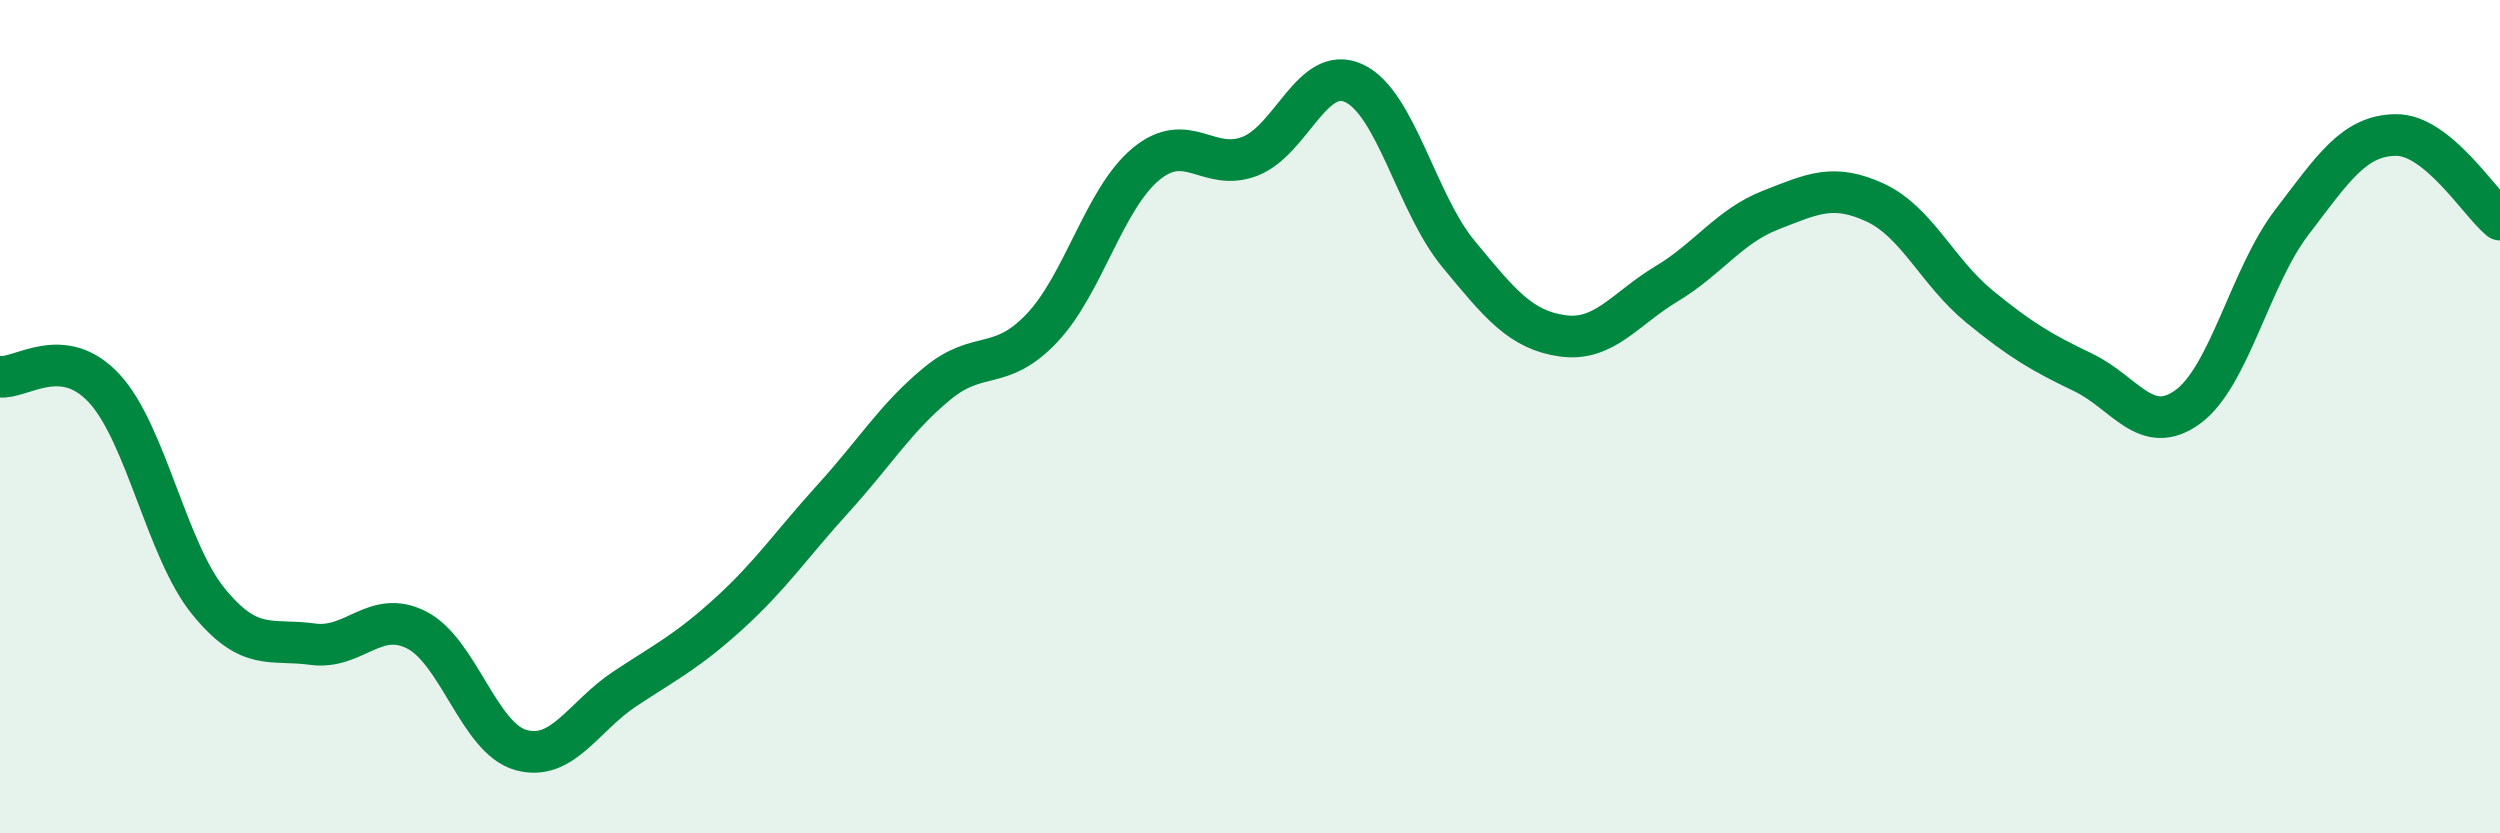 
    <svg width="60" height="20" viewBox="0 0 60 20" xmlns="http://www.w3.org/2000/svg">
      <path
        d="M 0,9.04 C 0.5,9.1 1.5,8.24 2.5,9.32 C 3.5,10.4 4,13.2 5,14.43 C 6,15.66 6.5,15.32 7.5,15.46 C 8.5,15.6 9,14.61 10,15.12 C 11,15.63 11.5,17.72 12.5,18 C 13.5,18.28 14,17.19 15,16.53 C 16,15.87 16.5,15.63 17.5,14.72 C 18.5,13.81 19,13.06 20,11.96 C 21,10.86 21.5,10.02 22.5,9.2 C 23.5,8.38 24,8.93 25,7.88 C 26,6.83 26.5,4.77 27.5,3.94 C 28.5,3.11 29,4.14 30,3.75 C 31,3.36 31.5,1.53 32.5,2 C 33.5,2.47 34,4.88 35,6.09 C 36,7.3 36.5,7.92 37.5,8.06 C 38.5,8.2 39,7.41 40,6.81 C 41,6.21 41.5,5.43 42.5,5.04 C 43.5,4.65 44,4.4 45,4.86 C 46,5.32 46.5,6.53 47.5,7.35 C 48.5,8.17 49,8.46 50,8.94 C 51,9.42 51.5,10.49 52.5,9.77 C 53.5,9.05 54,6.65 55,5.34 C 56,4.03 56.5,3.25 57.5,3.24 C 58.5,3.23 59.5,4.86 60,5.27L60 20L0 20Z"
        fill="#008740"
        opacity="0.1"
        stroke-linecap="round"
        stroke-linejoin="round"
      />
      <path
        d="M 0,9.04 C 0.5,9.1 1.5,8.24 2.5,9.32 C 3.5,10.4 4,13.2 5,14.43 C 6,15.66 6.5,15.32 7.5,15.46 C 8.5,15.6 9,14.61 10,15.12 C 11,15.63 11.5,17.72 12.5,18 C 13.5,18.28 14,17.19 15,16.53 C 16,15.87 16.5,15.63 17.5,14.72 C 18.5,13.81 19,13.06 20,11.96 C 21,10.86 21.5,10.02 22.5,9.2 C 23.5,8.38 24,8.93 25,7.88 C 26,6.83 26.5,4.77 27.5,3.94 C 28.5,3.11 29,4.14 30,3.75 C 31,3.36 31.5,1.53 32.5,2 C 33.5,2.47 34,4.88 35,6.09 C 36,7.3 36.5,7.92 37.5,8.06 C 38.5,8.2 39,7.41 40,6.81 C 41,6.21 41.5,5.43 42.5,5.04 C 43.5,4.65 44,4.4 45,4.86 C 46,5.32 46.5,6.53 47.5,7.35 C 48.5,8.17 49,8.46 50,8.94 C 51,9.42 51.5,10.49 52.5,9.77 C 53.5,9.05 54,6.65 55,5.34 C 56,4.03 56.5,3.25 57.5,3.24 C 58.5,3.23 59.5,4.86 60,5.27"
        stroke="#008740"
        stroke-width="1"
        fill="none"
        stroke-linecap="round"
        stroke-linejoin="round"
      />
    </svg>
  